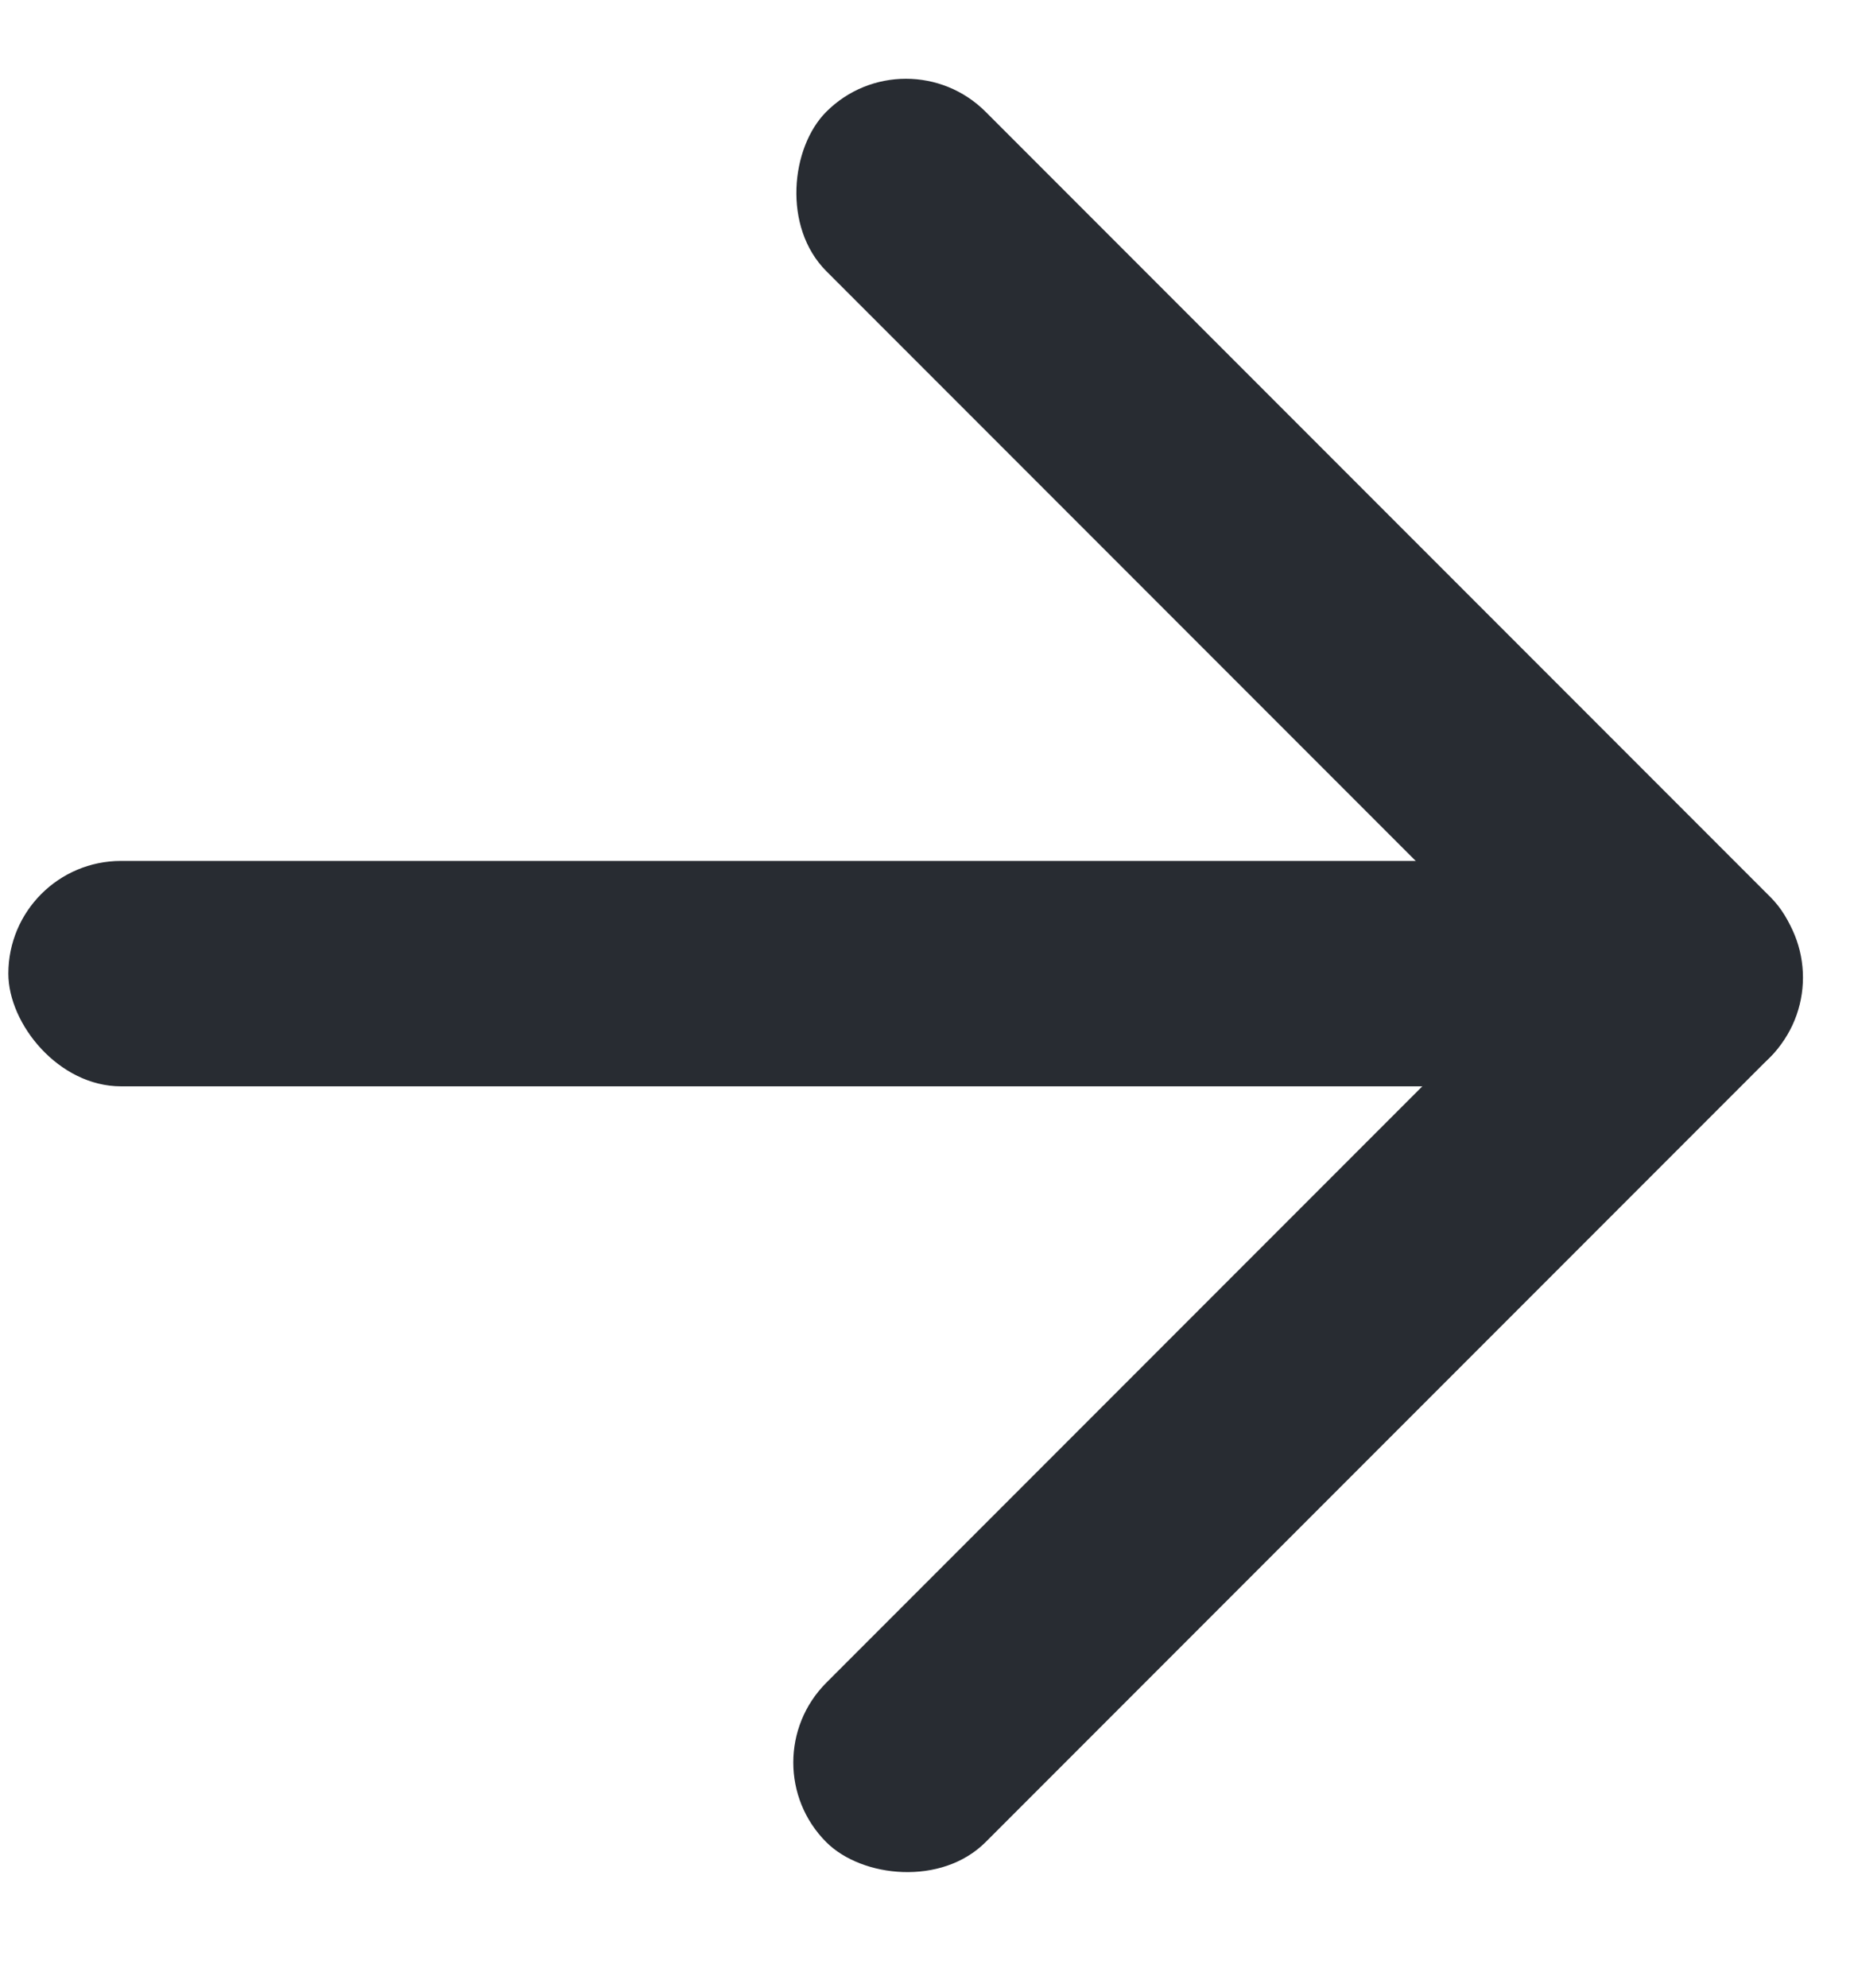<svg width="14" height="15" viewBox="0 0 14 15" fill="none" xmlns="http://www.w3.org/2000/svg">
<rect x="0.063" y="6.497" width="11.735" height="1.701" rx="0.851" fill="#282C32"/>
<rect x="6.841" y="0.242" width="10.084" height="1.701" rx="0.851" transform="rotate(45 6.841 0.242)" fill="#282C32"/>
<rect x="13.967" y="7.377" width="10.078" height="1.701" rx="0.851" transform="rotate(135 13.967 7.377)" fill="#282C32"/>
</svg>
